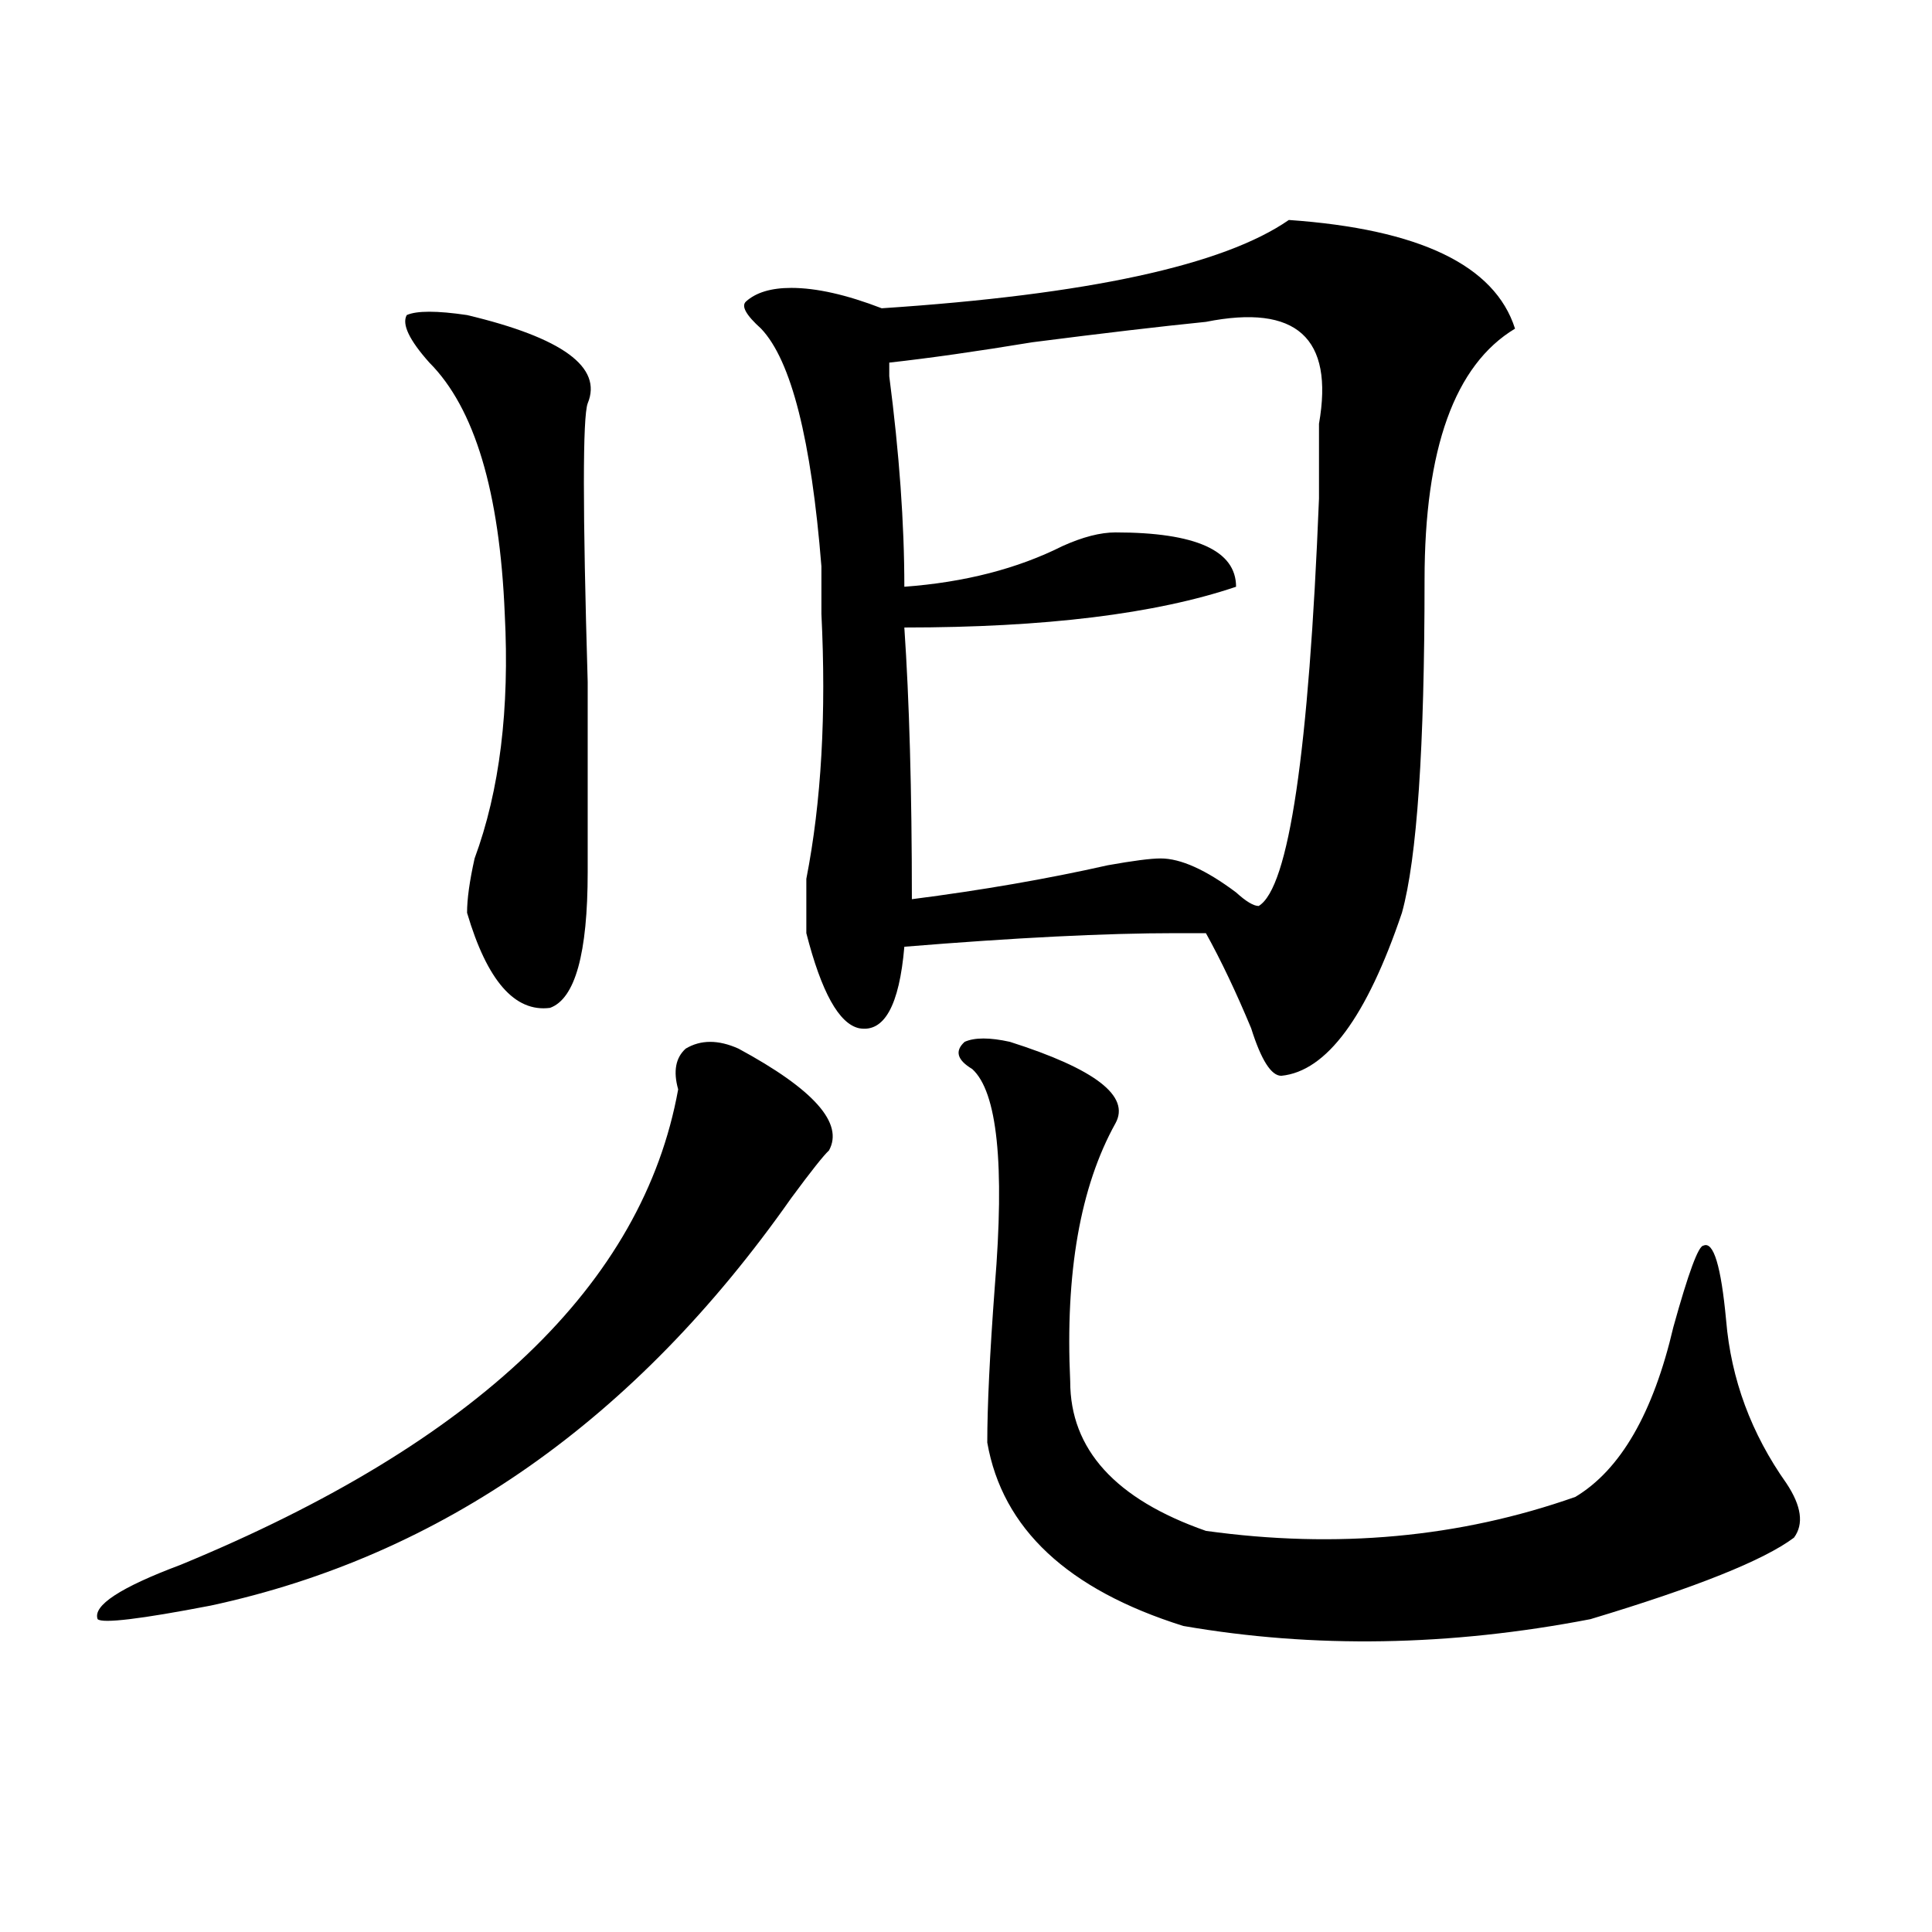 <?xml version="1.0" encoding="utf-8"?>
<!-- Generator: Adobe Illustrator 16.0.0, SVG Export Plug-In . SVG Version: 6.00 Build 0)  -->
<!DOCTYPE svg PUBLIC "-//W3C//DTD SVG 1.1//EN" "http://www.w3.org/Graphics/SVG/1.1/DTD/svg11.dtd">
<svg version="1.1" id="图层_1" xmlns="http://www.w3.org/2000/svg" xmlns:xlink="http://www.w3.org/1999/xlink" x="0px" y="0px"
	 width="1000px" height="1000px" viewBox="0 0 1000 1000" enable-background="new 0 0 1000 1000" xml:space="preserve">
<path d="M382.234,542.766c39.023,21.094,54.633,38.672,46.828,52.734c-2.622,2.362-9.146,10.547-19.512,24.609
	c-80.669,114.862-180.85,185.175-300.48,210.938c-36.463,7.031-55.975,9.338-58.535,7.031c-2.622-7.031,11.707-16.425,42.926-28.125
	c153.472-63.281,239.323-145.294,257.555-246.094c-2.622-9.339-1.342-16.37,3.902-21.094
	C362.723,538.097,371.808,538.097,382.234,542.766z M241.75,163.078c49.389,11.755,70.242,26.972,62.438,45.703
	c-2.622,7.031-2.622,55.097,0,144.141c0,46.911,0,79.706,0,98.438c0,42.188-6.524,65.644-19.512,70.313
	c-18.231,2.362-32.561-14.063-42.926-49.219c0-7.031,1.28-16.37,3.902-28.125c12.987-35.156,18.17-77.344,15.609-126.563
	c-2.622-63.281-15.609-106.622-39.023-130.078c-10.427-11.7-14.329-19.886-11.707-24.609
	C215.714,160.771,226.141,160.771,241.75,163.078z M667.105,113.859c67.62,4.724,106.644,23.456,117.07,56.25
	c-31.219,18.786-46.828,62.128-46.828,130.078c0,86.737-3.902,144.141-11.707,172.266c-18.231,53.942-39.023,82.067-62.438,84.375
	c-5.244,0-10.427-8.185-15.609-24.609c-7.805-18.731-15.609-35.156-23.414-49.219H608.57c-36.463,0-83.291,2.362-140.484,7.031
	c-2.622,30.487-10.427,44.55-23.414,42.188c-10.427-2.308-19.512-18.731-27.316-49.219c0-4.669,0-14.063,0-28.125
	c7.805-39.825,10.365-85.528,7.805-137.109c0-4.669,0-12.854,0-24.609c-5.244-65.589-15.609-106.622-31.219-123.047
	c-7.805-7.031-10.427-11.7-7.805-14.063c5.183-4.669,12.987-7.031,23.414-7.031c12.987,0,28.597,3.516,46.828,10.547
	C563.022,152.531,633.265,137.315,667.105,113.859z M624.18,166.594c-23.414,2.362-53.353,5.878-89.754,10.547
	c-28.658,4.724-53.353,8.239-74.145,10.547c0,2.362,0,4.724,0,7.031c5.183,39.88,7.805,76.19,7.805,108.984
	c31.219-2.308,58.535-9.339,81.949-21.094c10.365-4.669,19.512-7.031,27.316-7.031c41.584,0,62.438,9.394,62.438,28.125
	c-41.646,14.063-98.9,21.094-171.703,21.094c2.561,37.519,3.902,84.375,3.902,140.625c36.401-4.669,70.242-10.547,101.461-17.578
	c12.987-2.308,22.072-3.516,27.316-3.516c10.365,0,23.414,5.878,39.023,17.578c5.183,4.724,9.085,7.031,11.707,7.031
	c15.609-9.339,25.975-79.651,31.219-210.938c0-16.37,0-29.278,0-38.672C690.52,174.833,671.008,157.255,624.18,166.594z
	 M522.719,539.25c44.206,14.063,62.438,28.125,54.633,42.188c-18.231,32.849-26.036,77.344-23.414,133.594
	c0,35.156,23.414,60.974,70.242,77.344c67.62,9.394,131.338,3.516,191.215-17.578c23.414-14.063,40.304-43.341,50.73-87.891
	c7.805-28.125,12.987-42.188,15.609-42.188c5.183-2.308,9.085,10.547,11.707,38.672c2.561,30.487,12.987,58.612,31.219,84.375
	c7.805,11.755,9.085,21.094,3.902,28.125c-15.609,11.7-50.73,25.763-105.363,42.188c-72.864,14.063-143.106,15.216-210.727,3.516
	c-59.877-18.787-93.656-50.372-101.461-94.922c0-18.731,1.28-45.703,3.902-80.859c5.183-63.281,1.28-100.745-11.707-112.5
	c-7.805-4.669-9.146-9.339-3.902-14.063C504.487,536.942,512.292,536.942,522.719,539.25z"/>
</svg>
